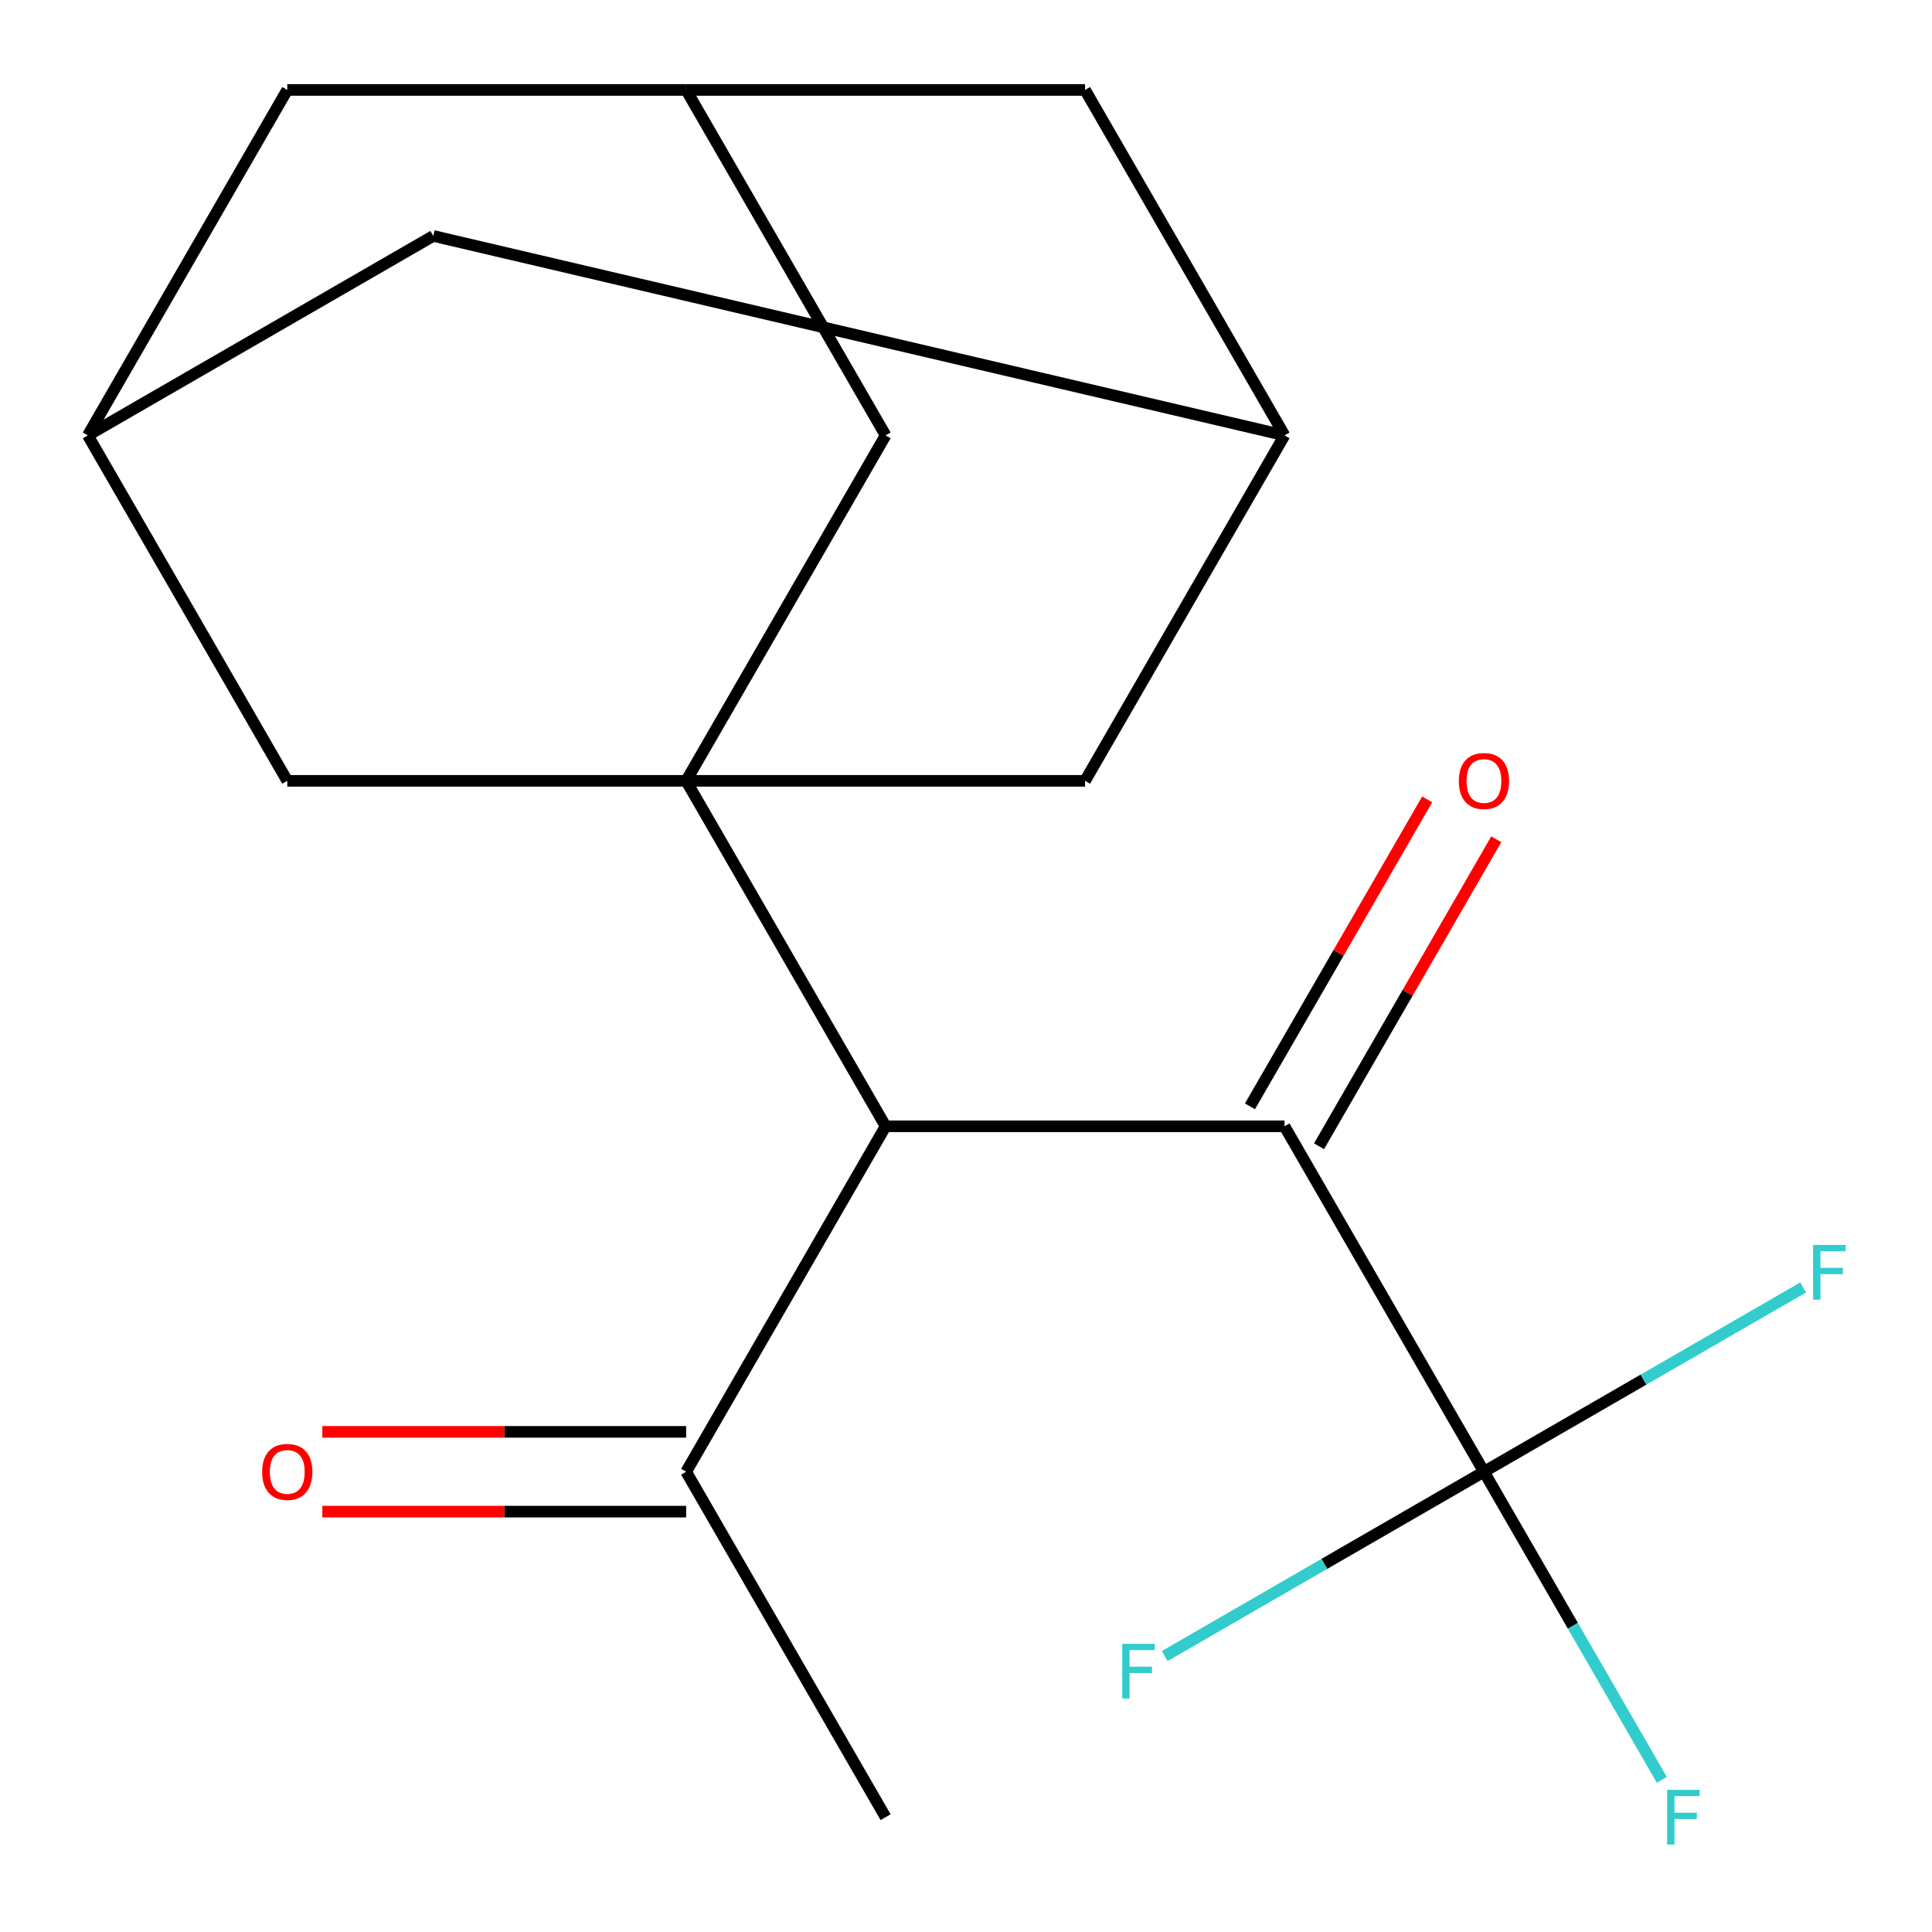 <?xml version='1.0' encoding='iso-8859-1'?>
<svg version='1.1' baseProfile='full'
              xmlns='http://www.w3.org/2000/svg'
                      xmlns:rdkit='http://www.rdkit.org/xml'
                      xmlns:xlink='http://www.w3.org/1999/xlink'
                  xml:space='preserve'
width='1000px' height='1000px' viewBox='0 0 1000 1000'>
<!-- END OF HEADER -->
<rect style='opacity:1.0;fill:#FFFFFF;stroke:none' width='1000' height='1000' x='0' y='0'> </rect>
<path class='bond-0' d='M 355.154,404.162 L 458.387,582.967' style='fill:none;fill-rule:evenodd;stroke:#000000;stroke-width:6px;stroke-linecap:butt;stroke-linejoin:miter;stroke-opacity:1' />
<path class='bond-3' d='M 355.154,404.162 L 458.387,225.357' style='fill:none;fill-rule:evenodd;stroke:#000000;stroke-width:6px;stroke-linecap:butt;stroke-linejoin:miter;stroke-opacity:1' />
<path class='bond-4' d='M 355.154,404.162 L 561.62,404.162' style='fill:none;fill-rule:evenodd;stroke:#000000;stroke-width:6px;stroke-linecap:butt;stroke-linejoin:miter;stroke-opacity:1' />
<path class='bond-5' d='M 355.154,404.162 L 148.688,404.162' style='fill:none;fill-rule:evenodd;stroke:#000000;stroke-width:6px;stroke-linecap:butt;stroke-linejoin:miter;stroke-opacity:1' />
<path class='bond-2' d='M 458.387,582.967 L 664.853,582.967' style='fill:none;fill-rule:evenodd;stroke:#000000;stroke-width:6px;stroke-linecap:butt;stroke-linejoin:miter;stroke-opacity:1' />
<path class='bond-6' d='M 458.387,582.967 L 355.154,761.772' style='fill:none;fill-rule:evenodd;stroke:#000000;stroke-width:6px;stroke-linecap:butt;stroke-linejoin:miter;stroke-opacity:1' />
<path class='bond-1' d='M 768.086,761.772 L 664.853,582.967' style='fill:none;fill-rule:evenodd;stroke:#000000;stroke-width:6px;stroke-linecap:butt;stroke-linejoin:miter;stroke-opacity:1' />
<path class='bond-12' d='M 768.086,761.772 L 814.125,841.513' style='fill:none;fill-rule:evenodd;stroke:#000000;stroke-width:6px;stroke-linecap:butt;stroke-linejoin:miter;stroke-opacity:1' />
<path class='bond-12' d='M 814.125,841.513 L 860.164,921.255' style='fill:none;fill-rule:evenodd;stroke:#33CCCC;stroke-width:6px;stroke-linecap:butt;stroke-linejoin:miter;stroke-opacity:1' />
<path class='bond-13' d='M 768.086,761.772 L 850.698,714.076' style='fill:none;fill-rule:evenodd;stroke:#000000;stroke-width:6px;stroke-linecap:butt;stroke-linejoin:miter;stroke-opacity:1' />
<path class='bond-13' d='M 850.698,714.076 L 933.31,666.38' style='fill:none;fill-rule:evenodd;stroke:#33CCCC;stroke-width:6px;stroke-linecap:butt;stroke-linejoin:miter;stroke-opacity:1' />
<path class='bond-14' d='M 768.086,761.772 L 685.475,809.467' style='fill:none;fill-rule:evenodd;stroke:#000000;stroke-width:6px;stroke-linecap:butt;stroke-linejoin:miter;stroke-opacity:1' />
<path class='bond-14' d='M 685.475,809.467 L 602.863,857.163' style='fill:none;fill-rule:evenodd;stroke:#33CCCC;stroke-width:6px;stroke-linecap:butt;stroke-linejoin:miter;stroke-opacity:1' />
<path class='bond-10' d='M 682.734,593.29 L 728.599,513.848' style='fill:none;fill-rule:evenodd;stroke:#000000;stroke-width:6px;stroke-linecap:butt;stroke-linejoin:miter;stroke-opacity:1' />
<path class='bond-10' d='M 728.599,513.848 L 774.465,434.407' style='fill:none;fill-rule:evenodd;stroke:#FF0000;stroke-width:6px;stroke-linecap:butt;stroke-linejoin:miter;stroke-opacity:1' />
<path class='bond-10' d='M 646.973,572.643 L 692.838,493.202' style='fill:none;fill-rule:evenodd;stroke:#000000;stroke-width:6px;stroke-linecap:butt;stroke-linejoin:miter;stroke-opacity:1' />
<path class='bond-10' d='M 692.838,493.202 L 738.704,413.76' style='fill:none;fill-rule:evenodd;stroke:#FF0000;stroke-width:6px;stroke-linecap:butt;stroke-linejoin:miter;stroke-opacity:1' />
<path class='bond-7' d='M 458.387,225.357 L 355.154,46.551' style='fill:none;fill-rule:evenodd;stroke:#000000;stroke-width:6px;stroke-linecap:butt;stroke-linejoin:miter;stroke-opacity:1' />
<path class='bond-8' d='M 561.62,404.162 L 664.853,225.357' style='fill:none;fill-rule:evenodd;stroke:#000000;stroke-width:6px;stroke-linecap:butt;stroke-linejoin:miter;stroke-opacity:1' />
<path class='bond-9' d='M 148.688,404.162 L 45.455,225.357' style='fill:none;fill-rule:evenodd;stroke:#000000;stroke-width:6px;stroke-linecap:butt;stroke-linejoin:miter;stroke-opacity:1' />
<path class='bond-11' d='M 355.154,741.125 L 261.002,741.125' style='fill:none;fill-rule:evenodd;stroke:#000000;stroke-width:6px;stroke-linecap:butt;stroke-linejoin:miter;stroke-opacity:1' />
<path class='bond-11' d='M 261.002,741.125 L 166.849,741.125' style='fill:none;fill-rule:evenodd;stroke:#FF0000;stroke-width:6px;stroke-linecap:butt;stroke-linejoin:miter;stroke-opacity:1' />
<path class='bond-11' d='M 355.154,782.418 L 261.002,782.418' style='fill:none;fill-rule:evenodd;stroke:#000000;stroke-width:6px;stroke-linecap:butt;stroke-linejoin:miter;stroke-opacity:1' />
<path class='bond-11' d='M 261.002,782.418 L 166.849,782.418' style='fill:none;fill-rule:evenodd;stroke:#FF0000;stroke-width:6px;stroke-linecap:butt;stroke-linejoin:miter;stroke-opacity:1' />
<path class='bond-18' d='M 355.154,761.772 L 458.387,940.577' style='fill:none;fill-rule:evenodd;stroke:#000000;stroke-width:6px;stroke-linecap:butt;stroke-linejoin:miter;stroke-opacity:1' />
<path class='bond-20' d='M 355.154,46.551 L 148.688,46.551' style='fill:none;fill-rule:evenodd;stroke:#000000;stroke-width:6px;stroke-linecap:butt;stroke-linejoin:miter;stroke-opacity:1' />
<path class='bond-21' d='M 355.154,46.551 L 561.62,46.551' style='fill:none;fill-rule:evenodd;stroke:#000000;stroke-width:6px;stroke-linecap:butt;stroke-linejoin:miter;stroke-opacity:1' />
<path class='bond-16' d='M 664.853,225.357 L 561.62,46.551' style='fill:none;fill-rule:evenodd;stroke:#000000;stroke-width:6px;stroke-linecap:butt;stroke-linejoin:miter;stroke-opacity:1' />
<path class='bond-19' d='M 664.853,225.357 L 224.26,122.123' style='fill:none;fill-rule:evenodd;stroke:#000000;stroke-width:6px;stroke-linecap:butt;stroke-linejoin:miter;stroke-opacity:1' />
<path class='bond-15' d='M 45.455,225.357 L 148.688,46.551' style='fill:none;fill-rule:evenodd;stroke:#000000;stroke-width:6px;stroke-linecap:butt;stroke-linejoin:miter;stroke-opacity:1' />
<path class='bond-17' d='M 45.455,225.357 L 224.26,122.123' style='fill:none;fill-rule:evenodd;stroke:#000000;stroke-width:6px;stroke-linecap:butt;stroke-linejoin:miter;stroke-opacity:1' />
<path  class='atom-11' d='M 755.086 404.242
Q 755.086 397.442, 758.446 393.642
Q 761.806 389.842, 768.086 389.842
Q 774.366 389.842, 777.726 393.642
Q 781.086 397.442, 781.086 404.242
Q 781.086 411.122, 777.686 415.042
Q 774.286 418.922, 768.086 418.922
Q 761.846 418.922, 758.446 415.042
Q 755.086 411.162, 755.086 404.242
M 768.086 415.722
Q 772.406 415.722, 774.726 412.842
Q 777.086 409.922, 777.086 404.242
Q 777.086 398.682, 774.726 395.882
Q 772.406 393.042, 768.086 393.042
Q 763.766 393.042, 761.406 395.842
Q 759.086 398.642, 759.086 404.242
Q 759.086 409.962, 761.406 412.842
Q 763.766 415.722, 768.086 415.722
' fill='#FF0000'/>
<path  class='atom-12' d='M 135.688 761.852
Q 135.688 755.052, 139.048 751.252
Q 142.408 747.452, 148.688 747.452
Q 154.968 747.452, 158.328 751.252
Q 161.688 755.052, 161.688 761.852
Q 161.688 768.732, 158.288 772.652
Q 154.888 776.532, 148.688 776.532
Q 142.448 776.532, 139.048 772.652
Q 135.688 768.772, 135.688 761.852
M 148.688 773.332
Q 153.008 773.332, 155.328 770.452
Q 157.688 767.532, 157.688 761.852
Q 157.688 756.292, 155.328 753.492
Q 153.008 750.652, 148.688 750.652
Q 144.368 750.652, 142.008 753.452
Q 139.688 756.252, 139.688 761.852
Q 139.688 767.572, 142.008 770.452
Q 144.368 773.332, 148.688 773.332
' fill='#FF0000'/>
<path  class='atom-13' d='M 862.9 926.417
L 879.74 926.417
L 879.74 929.657
L 866.7 929.657
L 866.7 938.257
L 878.3 938.257
L 878.3 941.537
L 866.7 941.537
L 866.7 954.737
L 862.9 954.737
L 862.9 926.417
' fill='#33CCCC'/>
<path  class='atom-14' d='M 938.471 644.378
L 955.311 644.378
L 955.311 647.618
L 942.271 647.618
L 942.271 656.218
L 953.871 656.218
L 953.871 659.498
L 942.271 659.498
L 942.271 672.698
L 938.471 672.698
L 938.471 644.378
' fill='#33CCCC'/>
<path  class='atom-15' d='M 580.861 850.845
L 597.701 850.845
L 597.701 854.085
L 584.661 854.085
L 584.661 862.685
L 596.261 862.685
L 596.261 865.965
L 584.661 865.965
L 584.661 879.165
L 580.861 879.165
L 580.861 850.845
' fill='#33CCCC'/>
</svg>
